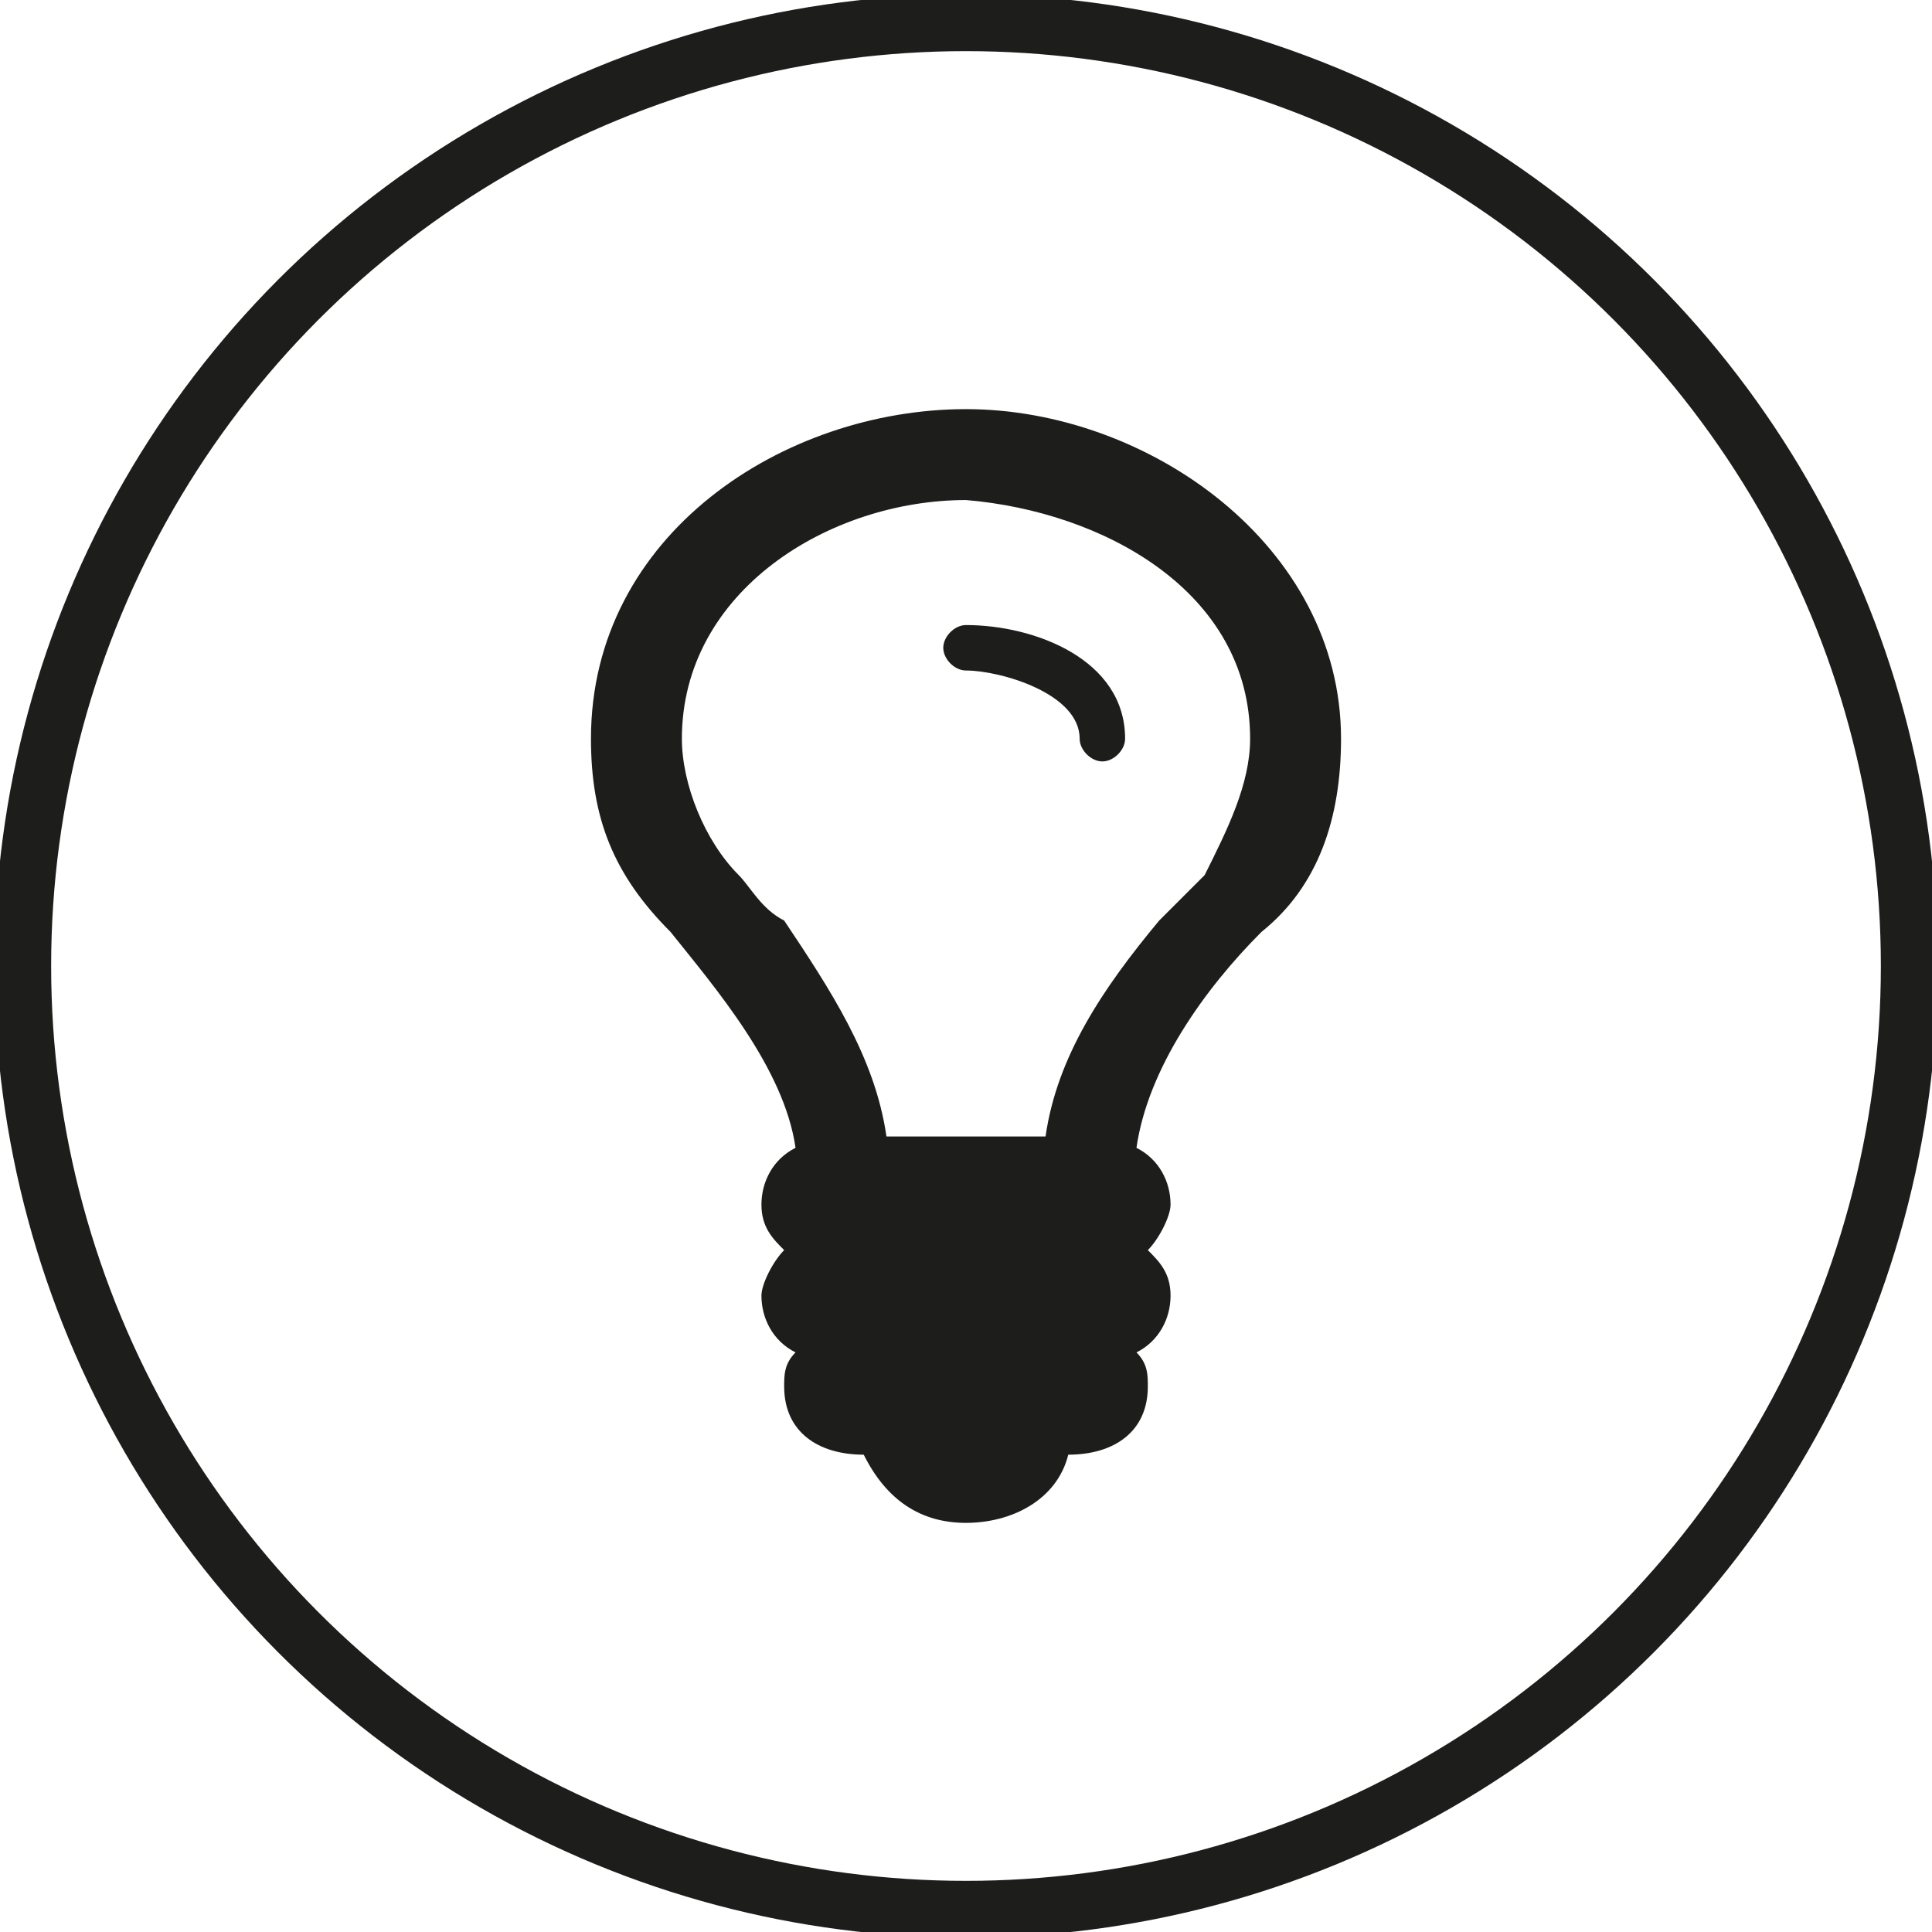 <?xml version="1.0" encoding="utf-8"?>
<svg xmlns="http://www.w3.org/2000/svg" xmlns:xlink="http://www.w3.org/1999/xlink" version="1.1" id="Ebene_1" x="0px" y="0px" viewBox="0 0 17 17" style="enable-background:new 0 0 17 17;" xml:space="preserve" width="90" height="90">
<style type="text/css">
	.st0{clip-path:url(#SVGID_2_);fill:none;stroke:#1D1D1B;stroke-width:0.5;}
	.st1{clip-path:url(#SVGID_2_);fill:#1D1D1B;}
</style>
<g>
	<defs>
		<rect id="SVGID_1_" y="0" width="17" height="17"/>
	</defs>
	<clipPath id="SVGID_2_">
		<use xlink:href="#SVGID_1_" style="overflow:visible;"/>
	</clipPath>
	<circle class="st0" cx="8.5" cy="8.5" r="8.3"/>
	<path class="st1" d="M11.8,6.5c0-1.7-1.7-2.9-3.3-2.9c-1.6,0-3.3,1.1-3.3,2.9c0,0.7,0.2,1.2,0.7,1.7c0.4,0.5,1,1.2,1.1,1.9   c-0.2,0.1-0.3,0.3-0.3,0.5c0,0.2,0.1,0.3,0.2,0.4c-0.1,0.1-0.2,0.3-0.2,0.4c0,0.2,0.1,0.4,0.3,0.5c-0.1,0.1-0.1,0.2-0.1,0.3   c0,0.4,0.3,0.6,0.7,0.6c0.2,0.4,0.5,0.6,0.9,0.6s0.8-0.2,0.9-0.6c0.4,0,0.7-0.2,0.7-0.6c0-0.1,0-0.2-0.1-0.3   c0.2-0.1,0.3-0.3,0.3-0.5c0-0.2-0.1-0.3-0.2-0.4c0.1-0.1,0.2-0.3,0.2-0.4c0-0.2-0.1-0.4-0.3-0.5c0.1-0.7,0.6-1.4,1.1-1.9   C11.6,7.8,11.8,7.2,11.8,6.5 M11,6.5c0,0.4-0.2,0.8-0.4,1.2c-0.1,0.1-0.3,0.3-0.4,0.4C9.7,8.7,9.3,9.3,9.2,10H7.8   C7.7,9.3,7.3,8.7,6.9,8.1C6.7,8,6.6,7.8,6.5,7.7C6.2,7.4,6,6.9,6,6.5c0-1.3,1.3-2.1,2.5-2.1C9.7,4.5,11,5.2,11,6.5 M9.9,6.5   c0-0.7-0.8-1-1.4-1c-0.1,0-0.2,0.1-0.2,0.2c0,0.1,0.1,0.2,0.2,0.2c0.3,0,1,0.2,1,0.6c0,0.1,0.1,0.2,0.2,0.2   C9.8,6.7,9.9,6.6,9.9,6.5"/>
</g>
</svg>
